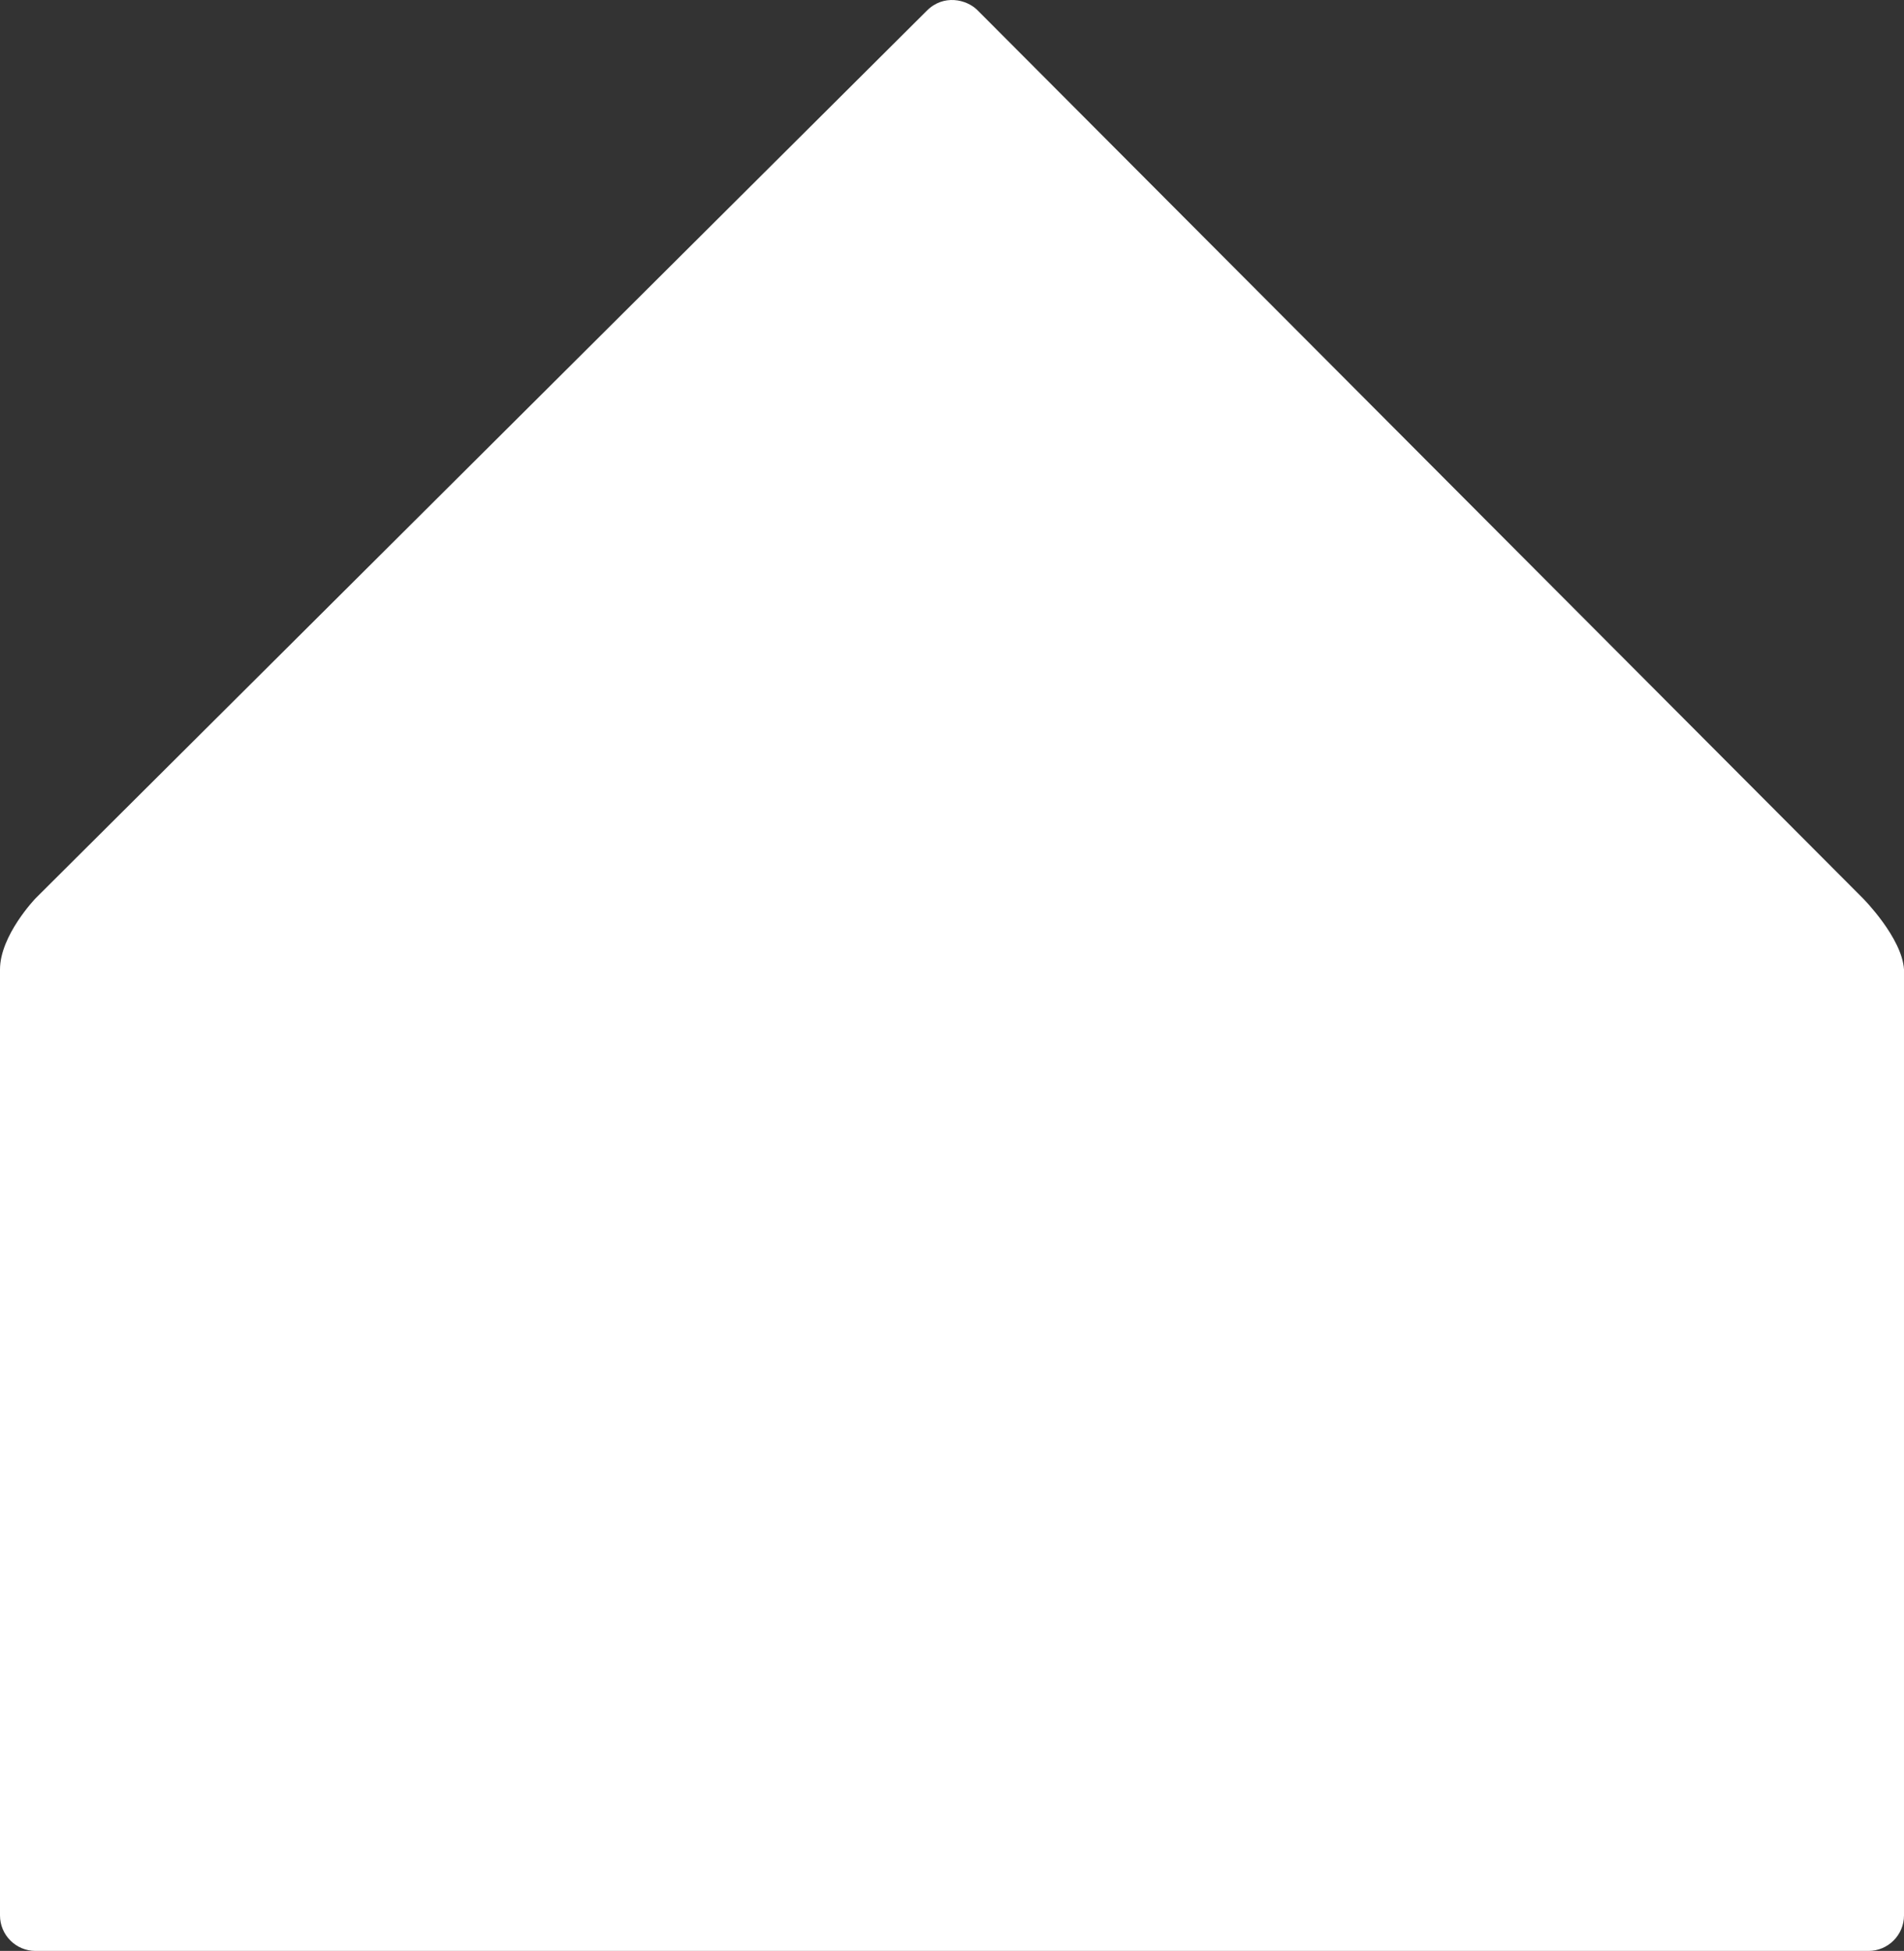 <?xml version="1.0" encoding="utf-8"?>
<!-- Generator: Adobe Illustrator 15.1.0, SVG Export Plug-In . SVG Version: 6.00 Build 0)  -->
<!DOCTYPE svg PUBLIC "-//W3C//DTD SVG 1.1//EN" "http://www.w3.org/Graphics/SVG/1.1/DTD/svg11.dtd">
<svg version="1.1" id="Form_132_1_" xmlns="http://www.w3.org/2000/svg" xmlns:xlink="http://www.w3.org/1999/xlink" x="0px"
	 y="0px" width="146.081px" height="149.639px" viewBox="0 0 146.081 149.639" enable-background="new 0 0 146.081 149.639"
	 xml:space="preserve">
<rect x="0" y="0" width="146.081" height="149.639" fill="#333333" stroke="none"/>
<g id="Form_132">
	<g>
		<path fill="#FFFFFF" d="M142.937,68.91c0,0-67.118-67.305-67.948-68.134c-0.829-0.828-2.597-1.238-3.873,0.038
			C69.839,2.091,2.722,68.91,2.722,68.91S0,71.745,0,74.359v72.557c0,1.503,1.218,2.723,2.722,2.723h140.635
			c1.502,0,2.724-1.22,2.724-2.723V74.359C145.924,71.917,142.937,68.91,142.937,68.91z"/>
	</g>
</g>
</svg>
